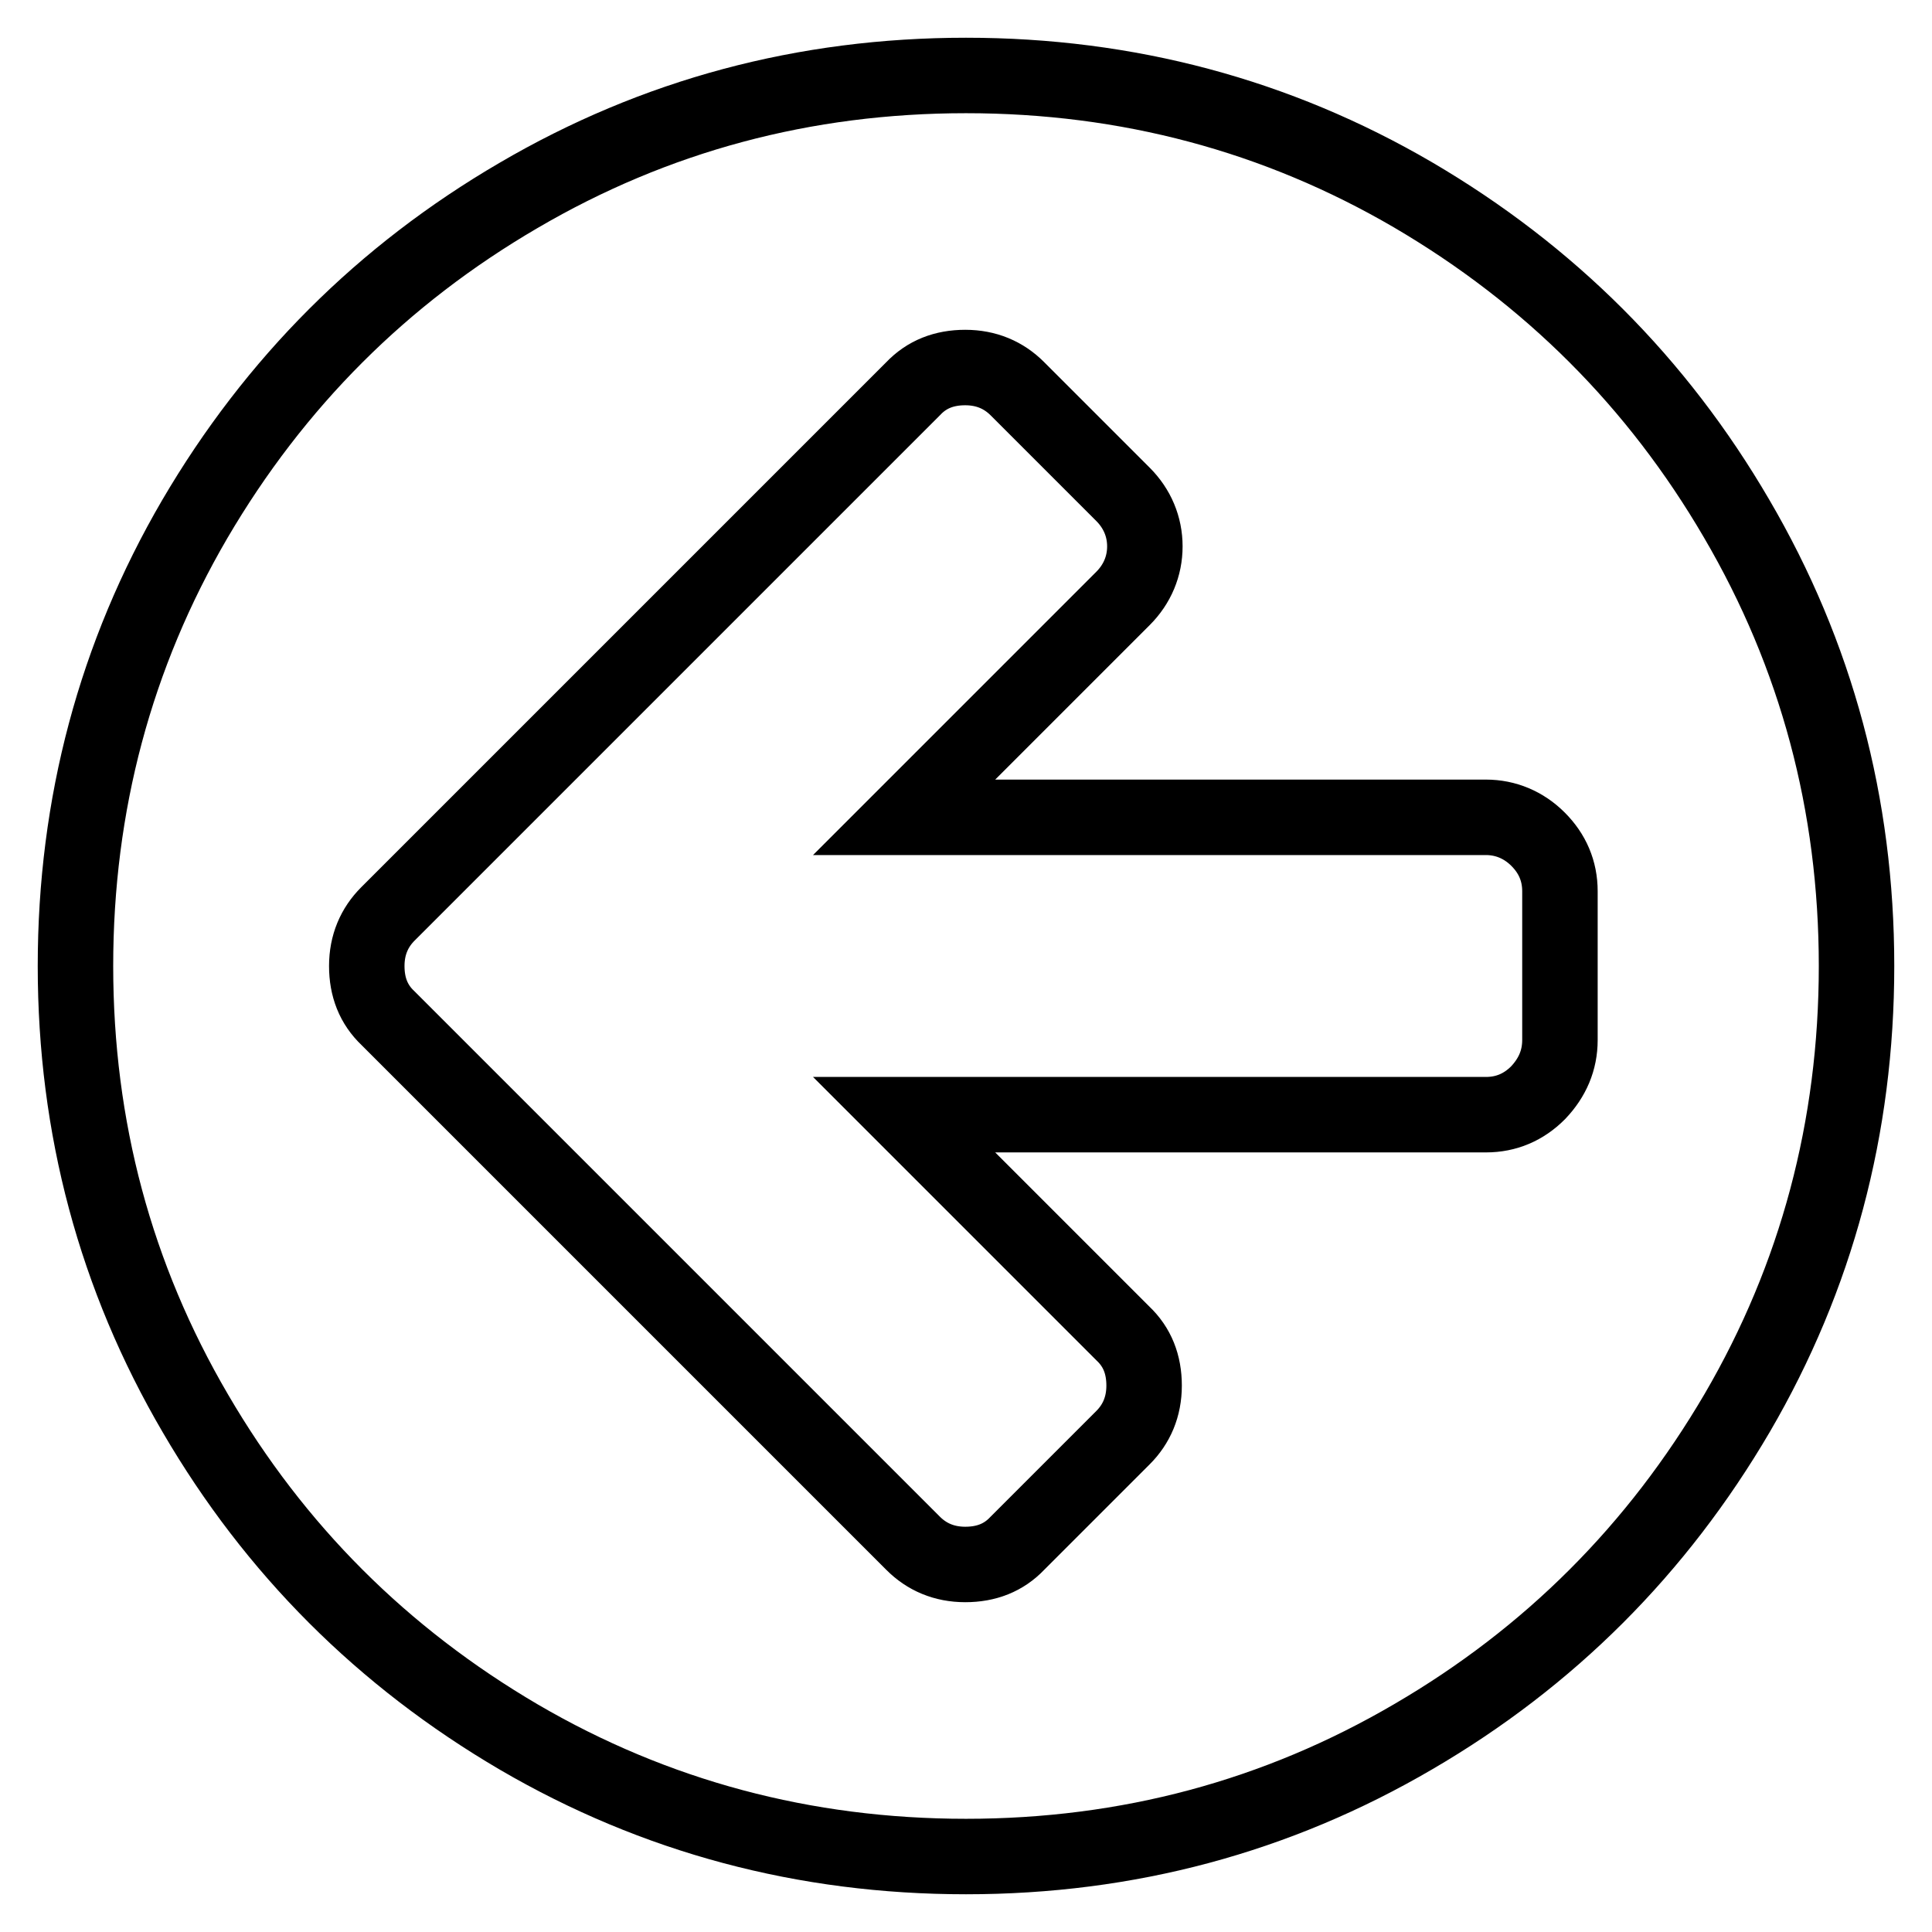 <?xml version="1.0" encoding="utf-8"?>
<!-- Svg Vector Icons : http://www.onlinewebfonts.com/icon -->
<!DOCTYPE svg PUBLIC "-//W3C//DTD SVG 1.1//EN" "http://www.w3.org/Graphics/SVG/1.1/DTD/svg11.dtd">
<svg version="1.1" xmlns="http://www.w3.org/2000/svg" xmlns:xlink="http://www.w3.org/1999/xlink" x="0px" y="0px" viewBox="0 0 256 256" enable-background="new 0 0 256 256" xml:space="preserve">
<g> <path stroke-width="10" fill-opacity="0" stroke="#000000"  d="M206.7,137.8v-19.7c0-2.7-1-5-2.9-6.9c-1.9-1.9-4.3-2.9-6.9-2.9h-77.1l29-29c1.9-1.9,2.9-4.3,2.9-6.9 s-1-5-2.9-6.9l-14-14c-1.8-1.8-4.1-2.8-6.9-2.8c-2.8,0-5.1,0.9-6.9,2.8l-55.6,55.6l-14,14c-1.8,1.8-2.8,4.1-2.8,6.9 s0.9,5.1,2.8,6.9l14,14l55.6,55.6c1.8,1.8,4.1,2.8,6.9,2.8c2.8,0,5.1-0.9,6.9-2.8l14-14c1.8-1.8,2.8-4.1,2.8-6.9s-0.9-5.1-2.8-6.9 l-29-29h77.1c2.7,0,5-1,6.9-2.9C205.7,142.8,206.7,140.5,206.7,137.8z M246,128c0,21.4-5.3,41.2-15.8,59.2 c-10.6,18.1-24.9,32.4-42.9,42.9C169.2,240.7,149.4,246,128,246s-41.2-5.3-59.2-15.8c-18.1-10.6-32.4-24.9-42.9-42.9 C15.3,169.2,10,149.4,10,128s5.3-41.2,15.8-59.2c10.6-18.1,24.9-32.4,42.9-42.9C86.8,15.3,106.6,10,128,10s41.2,5.3,59.2,15.8 c18.1,10.6,32.4,24.9,42.9,42.9C240.7,86.8,246,106.6,246,128z"/></g>
</svg>